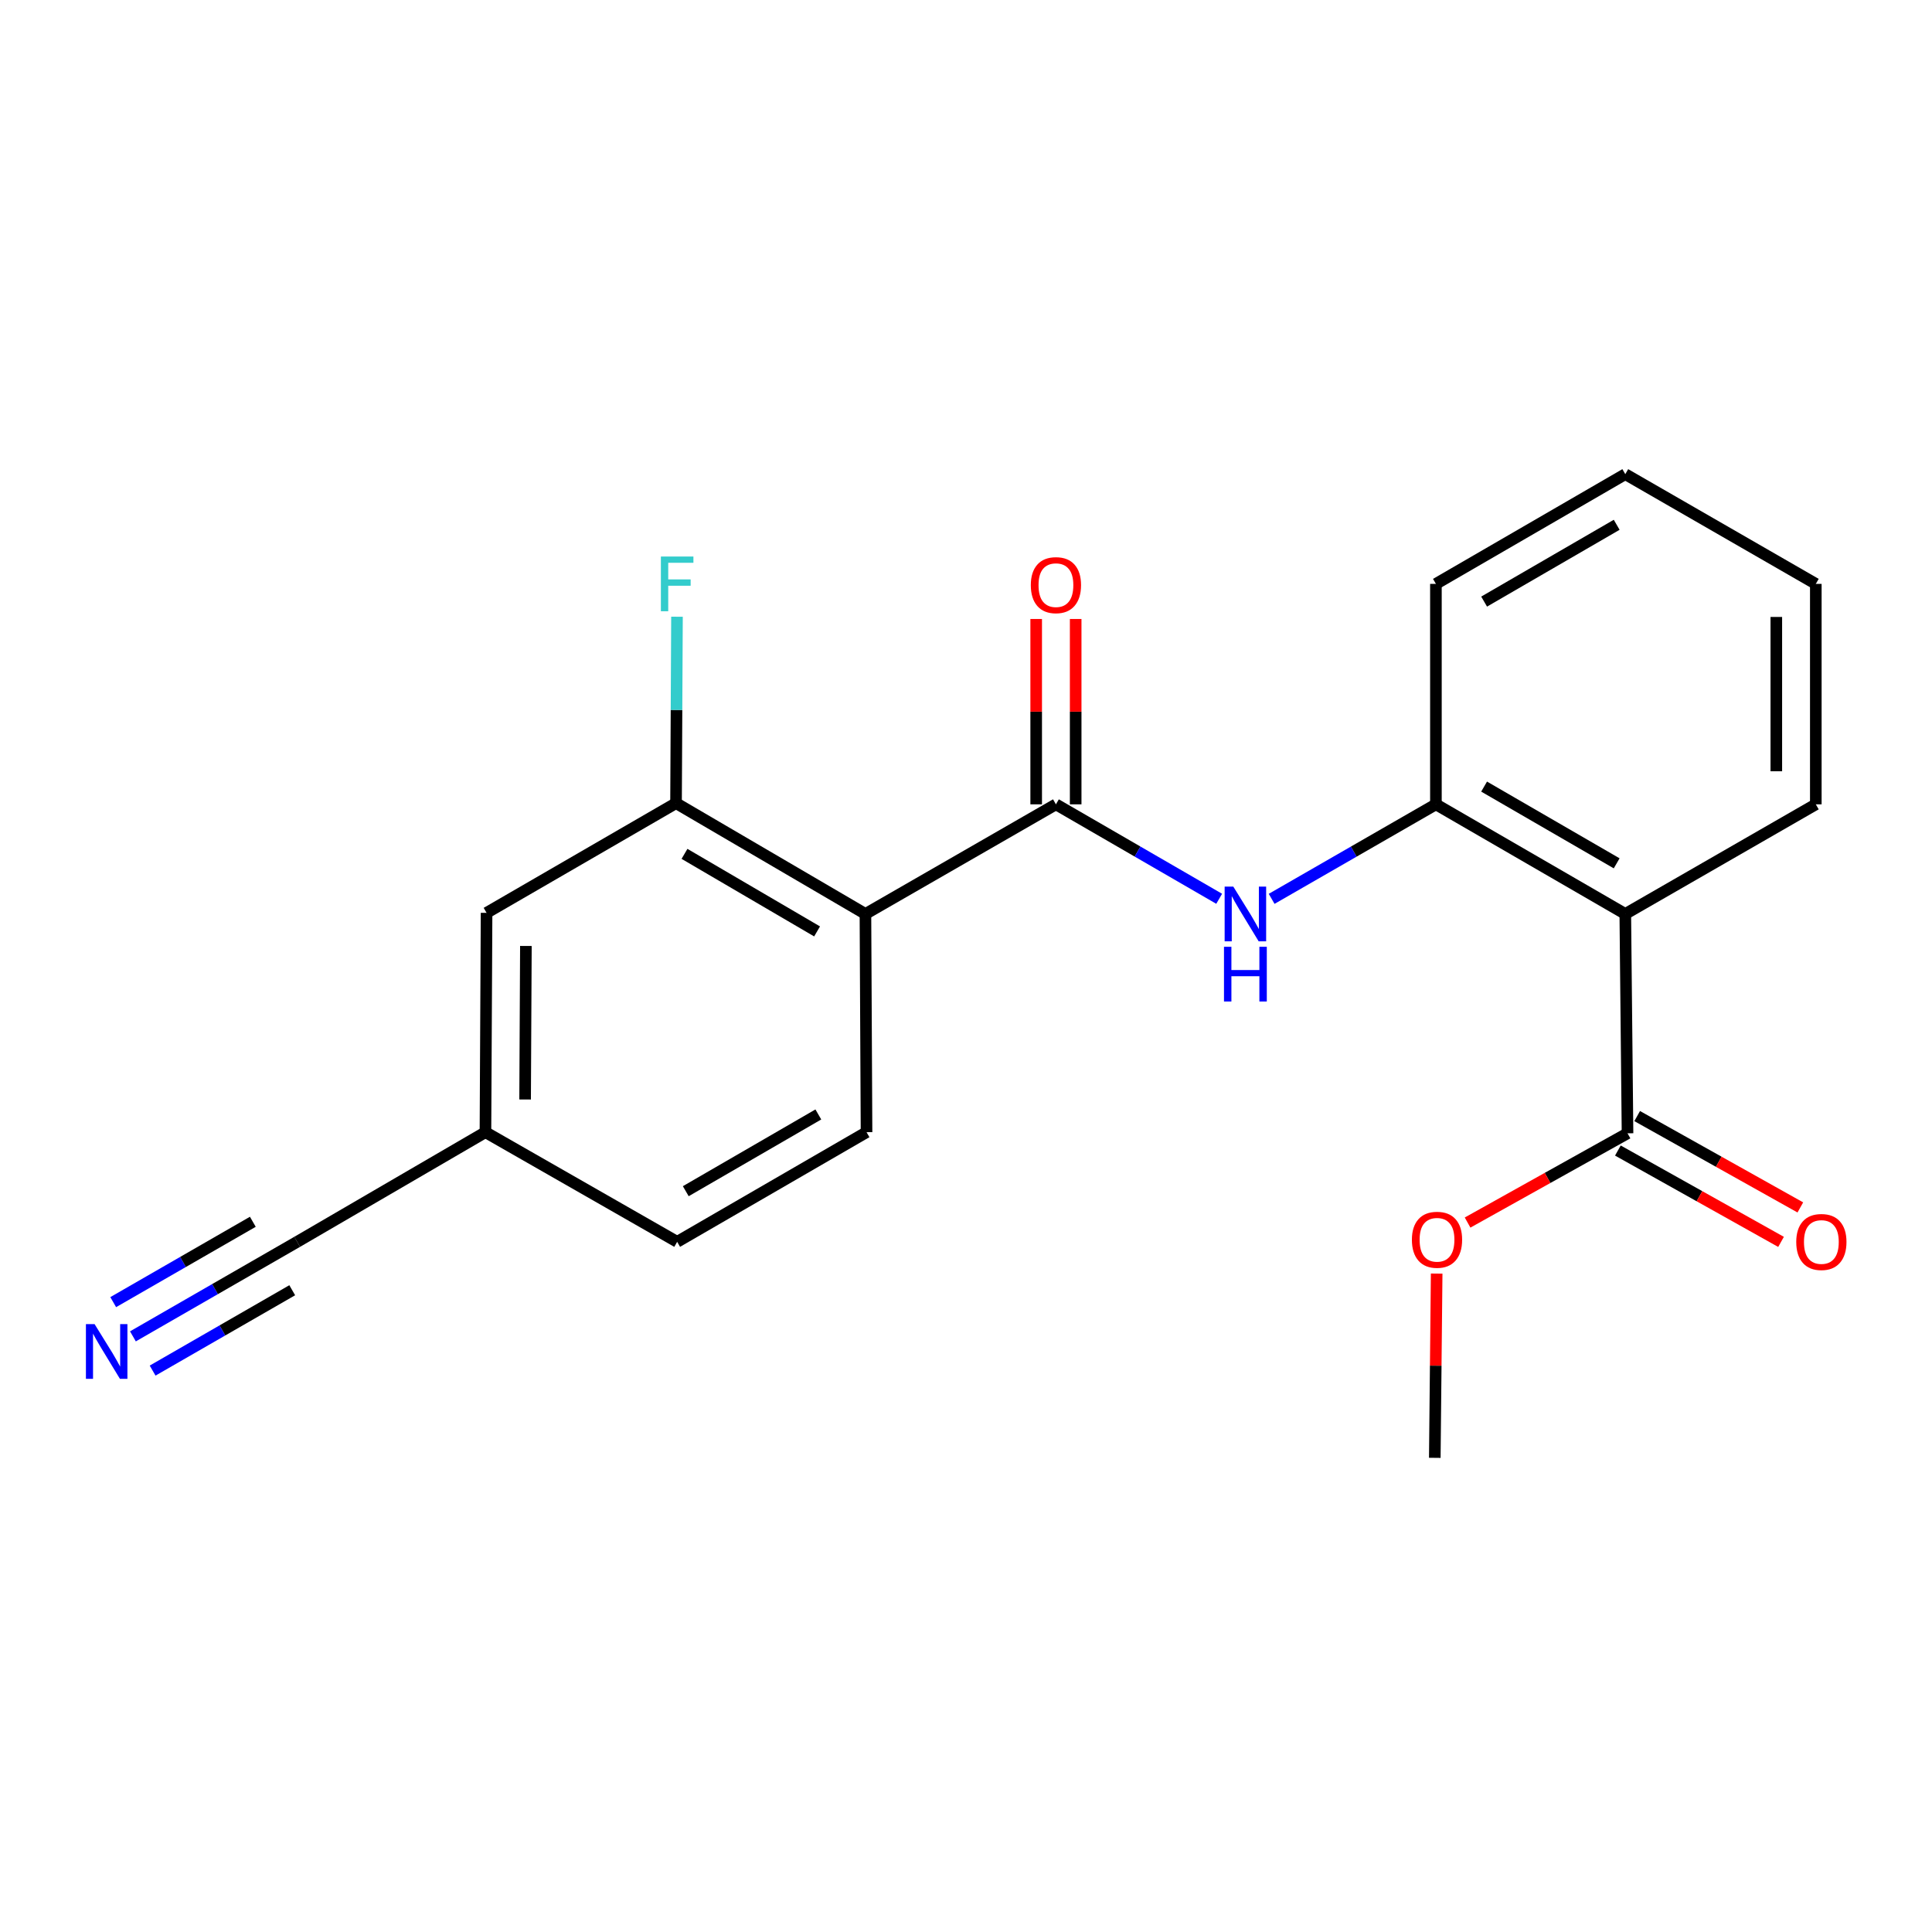 <?xml version='1.0' encoding='iso-8859-1'?>
<svg version='1.1' baseProfile='full'
              xmlns='http://www.w3.org/2000/svg'
                      xmlns:rdkit='http://www.rdkit.org/xml'
                      xmlns:xlink='http://www.w3.org/1999/xlink'
                  xml:space='preserve'
width='1000px' height='1000px' viewBox='0 0 1000 1000'>
<!-- END OF HEADER -->
<rect style='opacity:1.0;fill:#FFFFFF;stroke:none' width='1000' height='1000' x='0' y='0'> </rect>
<path class='bond-0' d='M 447.947,473.061 L 546.547,416.322' style='fill:none;fill-rule:evenodd;stroke:#000000;stroke-width:6px;stroke-linecap:butt;stroke-linejoin:miter;stroke-opacity:1' />
<path class='bond-4' d='M 447.947,473.061 L 349.914,415.709' style='fill:none;fill-rule:evenodd;stroke:#000000;stroke-width:6px;stroke-linecap:butt;stroke-linejoin:miter;stroke-opacity:1' />
<path class='bond-4' d='M 422.919,482.103 L 354.296,441.956' style='fill:none;fill-rule:evenodd;stroke:#000000;stroke-width:6px;stroke-linecap:butt;stroke-linejoin:miter;stroke-opacity:1' />
<path class='bond-7' d='M 447.947,473.061 L 448.514,586.017' style='fill:none;fill-rule:evenodd;stroke:#000000;stroke-width:6px;stroke-linecap:butt;stroke-linejoin:miter;stroke-opacity:1' />
<path class='bond-2' d='M 546.547,416.322 L 588.795,440.765' style='fill:none;fill-rule:evenodd;stroke:#000000;stroke-width:6px;stroke-linecap:butt;stroke-linejoin:miter;stroke-opacity:1' />
<path class='bond-2' d='M 588.795,440.765 L 631.042,465.209' style='fill:none;fill-rule:evenodd;stroke:#0000FF;stroke-width:6px;stroke-linecap:butt;stroke-linejoin:miter;stroke-opacity:1' />
<path class='bond-9' d='M 556.769,416.322 L 556.769,368.354' style='fill:none;fill-rule:evenodd;stroke:#000000;stroke-width:6px;stroke-linecap:butt;stroke-linejoin:miter;stroke-opacity:1' />
<path class='bond-9' d='M 556.769,368.354 L 556.769,320.385' style='fill:none;fill-rule:evenodd;stroke:#FF0000;stroke-width:6px;stroke-linecap:butt;stroke-linejoin:miter;stroke-opacity:1' />
<path class='bond-9' d='M 536.326,416.322 L 536.326,368.354' style='fill:none;fill-rule:evenodd;stroke:#000000;stroke-width:6px;stroke-linecap:butt;stroke-linejoin:miter;stroke-opacity:1' />
<path class='bond-9' d='M 536.326,368.354 L 536.326,320.385' style='fill:none;fill-rule:evenodd;stroke:#FF0000;stroke-width:6px;stroke-linecap:butt;stroke-linejoin:miter;stroke-opacity:1' />
<path class='bond-1' d='M 841.248,473.061 L 743.227,416.322' style='fill:none;fill-rule:evenodd;stroke:#000000;stroke-width:6px;stroke-linecap:butt;stroke-linejoin:miter;stroke-opacity:1' />
<path class='bond-1' d='M 836.786,446.858 L 768.171,407.141' style='fill:none;fill-rule:evenodd;stroke:#000000;stroke-width:6px;stroke-linecap:butt;stroke-linejoin:miter;stroke-opacity:1' />
<path class='bond-5' d='M 841.248,473.061 L 842.407,586.597' style='fill:none;fill-rule:evenodd;stroke:#000000;stroke-width:6px;stroke-linecap:butt;stroke-linejoin:miter;stroke-opacity:1' />
<path class='bond-16' d='M 841.248,473.061 L 939.86,416.322' style='fill:none;fill-rule:evenodd;stroke:#000000;stroke-width:6px;stroke-linecap:butt;stroke-linejoin:miter;stroke-opacity:1' />
<path class='bond-3' d='M 658.199,465.245 L 700.713,440.784' style='fill:none;fill-rule:evenodd;stroke:#0000FF;stroke-width:6px;stroke-linecap:butt;stroke-linejoin:miter;stroke-opacity:1' />
<path class='bond-3' d='M 700.713,440.784 L 743.227,416.322' style='fill:none;fill-rule:evenodd;stroke:#000000;stroke-width:6px;stroke-linecap:butt;stroke-linejoin:miter;stroke-opacity:1' />
<path class='bond-17' d='M 743.227,416.322 L 743.227,302.219' style='fill:none;fill-rule:evenodd;stroke:#000000;stroke-width:6px;stroke-linecap:butt;stroke-linejoin:miter;stroke-opacity:1' />
<path class='bond-10' d='M 349.914,415.709 L 251.847,472.494' style='fill:none;fill-rule:evenodd;stroke:#000000;stroke-width:6px;stroke-linecap:butt;stroke-linejoin:miter;stroke-opacity:1' />
<path class='bond-13' d='M 349.914,415.709 L 350.16,367.463' style='fill:none;fill-rule:evenodd;stroke:#000000;stroke-width:6px;stroke-linecap:butt;stroke-linejoin:miter;stroke-opacity:1' />
<path class='bond-13' d='M 350.16,367.463 L 350.406,319.216' style='fill:none;fill-rule:evenodd;stroke:#33CCCC;stroke-width:6px;stroke-linecap:butt;stroke-linejoin:miter;stroke-opacity:1' />
<path class='bond-11' d='M 837.413,595.515 L 879.64,619.157' style='fill:none;fill-rule:evenodd;stroke:#000000;stroke-width:6px;stroke-linecap:butt;stroke-linejoin:miter;stroke-opacity:1' />
<path class='bond-11' d='M 879.64,619.157 L 921.866,642.799' style='fill:none;fill-rule:evenodd;stroke:#FF0000;stroke-width:6px;stroke-linecap:butt;stroke-linejoin:miter;stroke-opacity:1' />
<path class='bond-11' d='M 847.4,577.678 L 889.626,601.32' style='fill:none;fill-rule:evenodd;stroke:#000000;stroke-width:6px;stroke-linecap:butt;stroke-linejoin:miter;stroke-opacity:1' />
<path class='bond-11' d='M 889.626,601.32 L 931.853,624.961' style='fill:none;fill-rule:evenodd;stroke:#FF0000;stroke-width:6px;stroke-linecap:butt;stroke-linejoin:miter;stroke-opacity:1' />
<path class='bond-15' d='M 842.407,586.597 L 801.012,609.694' style='fill:none;fill-rule:evenodd;stroke:#000000;stroke-width:6px;stroke-linecap:butt;stroke-linejoin:miter;stroke-opacity:1' />
<path class='bond-15' d='M 801.012,609.694 L 759.618,632.792' style='fill:none;fill-rule:evenodd;stroke:#FF0000;stroke-width:6px;stroke-linecap:butt;stroke-linejoin:miter;stroke-opacity:1' />
<path class='bond-6' d='M 68.797,691.7 L 111.305,667.234' style='fill:none;fill-rule:evenodd;stroke:#0000FF;stroke-width:6px;stroke-linecap:butt;stroke-linejoin:miter;stroke-opacity:1' />
<path class='bond-6' d='M 111.305,667.234 L 153.814,642.768' style='fill:none;fill-rule:evenodd;stroke:#000000;stroke-width:6px;stroke-linecap:butt;stroke-linejoin:miter;stroke-opacity:1' />
<path class='bond-6' d='M 78.994,709.417 L 115.126,688.621' style='fill:none;fill-rule:evenodd;stroke:#0000FF;stroke-width:6px;stroke-linecap:butt;stroke-linejoin:miter;stroke-opacity:1' />
<path class='bond-6' d='M 115.126,688.621 L 151.259,667.825' style='fill:none;fill-rule:evenodd;stroke:#000000;stroke-width:6px;stroke-linecap:butt;stroke-linejoin:miter;stroke-opacity:1' />
<path class='bond-6' d='M 58.599,673.983 L 94.732,653.186' style='fill:none;fill-rule:evenodd;stroke:#0000FF;stroke-width:6px;stroke-linecap:butt;stroke-linejoin:miter;stroke-opacity:1' />
<path class='bond-6' d='M 94.732,653.186 L 130.864,632.39' style='fill:none;fill-rule:evenodd;stroke:#000000;stroke-width:6px;stroke-linecap:butt;stroke-linejoin:miter;stroke-opacity:1' />
<path class='bond-14' d='M 448.514,586.017 L 350.493,642.768' style='fill:none;fill-rule:evenodd;stroke:#000000;stroke-width:6px;stroke-linecap:butt;stroke-linejoin:miter;stroke-opacity:1' />
<path class='bond-14' d='M 423.569,576.839 L 354.954,616.564' style='fill:none;fill-rule:evenodd;stroke:#000000;stroke-width:6px;stroke-linecap:butt;stroke-linejoin:miter;stroke-opacity:1' />
<path class='bond-8' d='M 153.814,642.768 L 251.267,586.017' style='fill:none;fill-rule:evenodd;stroke:#000000;stroke-width:6px;stroke-linecap:butt;stroke-linejoin:miter;stroke-opacity:1' />
<path class='bond-21' d='M 251.847,472.494 L 251.267,586.017' style='fill:none;fill-rule:evenodd;stroke:#000000;stroke-width:6px;stroke-linecap:butt;stroke-linejoin:miter;stroke-opacity:1' />
<path class='bond-21' d='M 272.202,489.626 L 271.796,569.093' style='fill:none;fill-rule:evenodd;stroke:#000000;stroke-width:6px;stroke-linecap:butt;stroke-linejoin:miter;stroke-opacity:1' />
<path class='bond-12' d='M 251.267,586.017 L 350.493,642.768' style='fill:none;fill-rule:evenodd;stroke:#000000;stroke-width:6px;stroke-linecap:butt;stroke-linejoin:miter;stroke-opacity:1' />
<path class='bond-18' d='M 743.616,659.205 L 743.132,706.891' style='fill:none;fill-rule:evenodd;stroke:#FF0000;stroke-width:6px;stroke-linecap:butt;stroke-linejoin:miter;stroke-opacity:1' />
<path class='bond-18' d='M 743.132,706.891 L 742.647,754.577' style='fill:none;fill-rule:evenodd;stroke:#000000;stroke-width:6px;stroke-linecap:butt;stroke-linejoin:miter;stroke-opacity:1' />
<path class='bond-19' d='M 939.86,416.322 L 939.86,302.219' style='fill:none;fill-rule:evenodd;stroke:#000000;stroke-width:6px;stroke-linecap:butt;stroke-linejoin:miter;stroke-opacity:1' />
<path class='bond-19' d='M 919.418,399.207 L 919.418,319.335' style='fill:none;fill-rule:evenodd;stroke:#000000;stroke-width:6px;stroke-linecap:butt;stroke-linejoin:miter;stroke-opacity:1' />
<path class='bond-20' d='M 743.227,302.219 L 841.248,245.423' style='fill:none;fill-rule:evenodd;stroke:#000000;stroke-width:6px;stroke-linecap:butt;stroke-linejoin:miter;stroke-opacity:1' />
<path class='bond-20' d='M 768.179,311.388 L 836.794,271.63' style='fill:none;fill-rule:evenodd;stroke:#000000;stroke-width:6px;stroke-linecap:butt;stroke-linejoin:miter;stroke-opacity:1' />
<path class='bond-22' d='M 939.86,302.219 L 841.248,245.423' style='fill:none;fill-rule:evenodd;stroke:#000000;stroke-width:6px;stroke-linecap:butt;stroke-linejoin:miter;stroke-opacity:1' />
<path  class='atom-3' d='M 638.354 458.901
L 647.634 473.901
Q 648.554 475.381, 650.034 478.061
Q 651.514 480.741, 651.594 480.901
L 651.594 458.901
L 655.354 458.901
L 655.354 487.221
L 651.474 487.221
L 641.514 470.821
Q 640.354 468.901, 639.114 466.701
Q 637.914 464.501, 637.554 463.821
L 637.554 487.221
L 633.874 487.221
L 633.874 458.901
L 638.354 458.901
' fill='#0000FF'/>
<path  class='atom-3' d='M 633.534 490.053
L 637.374 490.053
L 637.374 502.093
L 651.854 502.093
L 651.854 490.053
L 655.694 490.053
L 655.694 518.373
L 651.854 518.373
L 651.854 505.293
L 637.374 505.293
L 637.374 518.373
L 633.534 518.373
L 633.534 490.053
' fill='#0000FF'/>
<path  class='atom-7' d='M 48.953 685.358
L 58.233 700.358
Q 59.153 701.838, 60.633 704.518
Q 62.113 707.198, 62.193 707.358
L 62.193 685.358
L 65.953 685.358
L 65.953 713.678
L 62.073 713.678
L 52.113 697.278
Q 50.953 695.358, 49.713 693.158
Q 48.513 690.958, 48.153 690.278
L 48.153 713.678
L 44.473 713.678
L 44.473 685.358
L 48.953 685.358
' fill='#0000FF'/>
<path  class='atom-10' d='M 533.547 302.867
Q 533.547 296.067, 536.907 292.267
Q 540.267 288.467, 546.547 288.467
Q 552.827 288.467, 556.187 292.267
Q 559.547 296.067, 559.547 302.867
Q 559.547 309.747, 556.147 313.667
Q 552.747 317.547, 546.547 317.547
Q 540.307 317.547, 536.907 313.667
Q 533.547 309.787, 533.547 302.867
M 546.547 314.347
Q 550.867 314.347, 553.187 311.467
Q 555.547 308.547, 555.547 302.867
Q 555.547 297.307, 553.187 294.507
Q 550.867 291.667, 546.547 291.667
Q 542.227 291.667, 539.867 294.467
Q 537.547 297.267, 537.547 302.867
Q 537.547 308.587, 539.867 311.467
Q 542.227 314.347, 546.547 314.347
' fill='#FF0000'/>
<path  class='atom-12' d='M 929.734 642.848
Q 929.734 636.048, 933.094 632.248
Q 936.454 628.448, 942.734 628.448
Q 949.014 628.448, 952.374 632.248
Q 955.734 636.048, 955.734 642.848
Q 955.734 649.728, 952.334 653.648
Q 948.934 657.528, 942.734 657.528
Q 936.494 657.528, 933.094 653.648
Q 929.734 649.768, 929.734 642.848
M 942.734 654.328
Q 947.054 654.328, 949.374 651.448
Q 951.734 648.528, 951.734 642.848
Q 951.734 637.288, 949.374 634.488
Q 947.054 631.648, 942.734 631.648
Q 938.414 631.648, 936.054 634.448
Q 933.734 637.248, 933.734 642.848
Q 933.734 648.568, 936.054 651.448
Q 938.414 654.328, 942.734 654.328
' fill='#FF0000'/>
<path  class='atom-14' d='M 342.073 288.059
L 358.913 288.059
L 358.913 291.299
L 345.873 291.299
L 345.873 299.899
L 357.473 299.899
L 357.473 303.179
L 345.873 303.179
L 345.873 316.379
L 342.073 316.379
L 342.073 288.059
' fill='#33CCCC'/>
<path  class='atom-16' d='M 730.795 641.701
Q 730.795 634.901, 734.155 631.101
Q 737.515 627.301, 743.795 627.301
Q 750.075 627.301, 753.435 631.101
Q 756.795 634.901, 756.795 641.701
Q 756.795 648.581, 753.395 652.501
Q 749.995 656.381, 743.795 656.381
Q 737.555 656.381, 734.155 652.501
Q 730.795 648.621, 730.795 641.701
M 743.795 653.181
Q 748.115 653.181, 750.435 650.301
Q 752.795 647.381, 752.795 641.701
Q 752.795 636.141, 750.435 633.341
Q 748.115 630.501, 743.795 630.501
Q 739.475 630.501, 737.115 633.301
Q 734.795 636.101, 734.795 641.701
Q 734.795 647.421, 737.115 650.301
Q 739.475 653.181, 743.795 653.181
' fill='#FF0000'/>
</svg>
